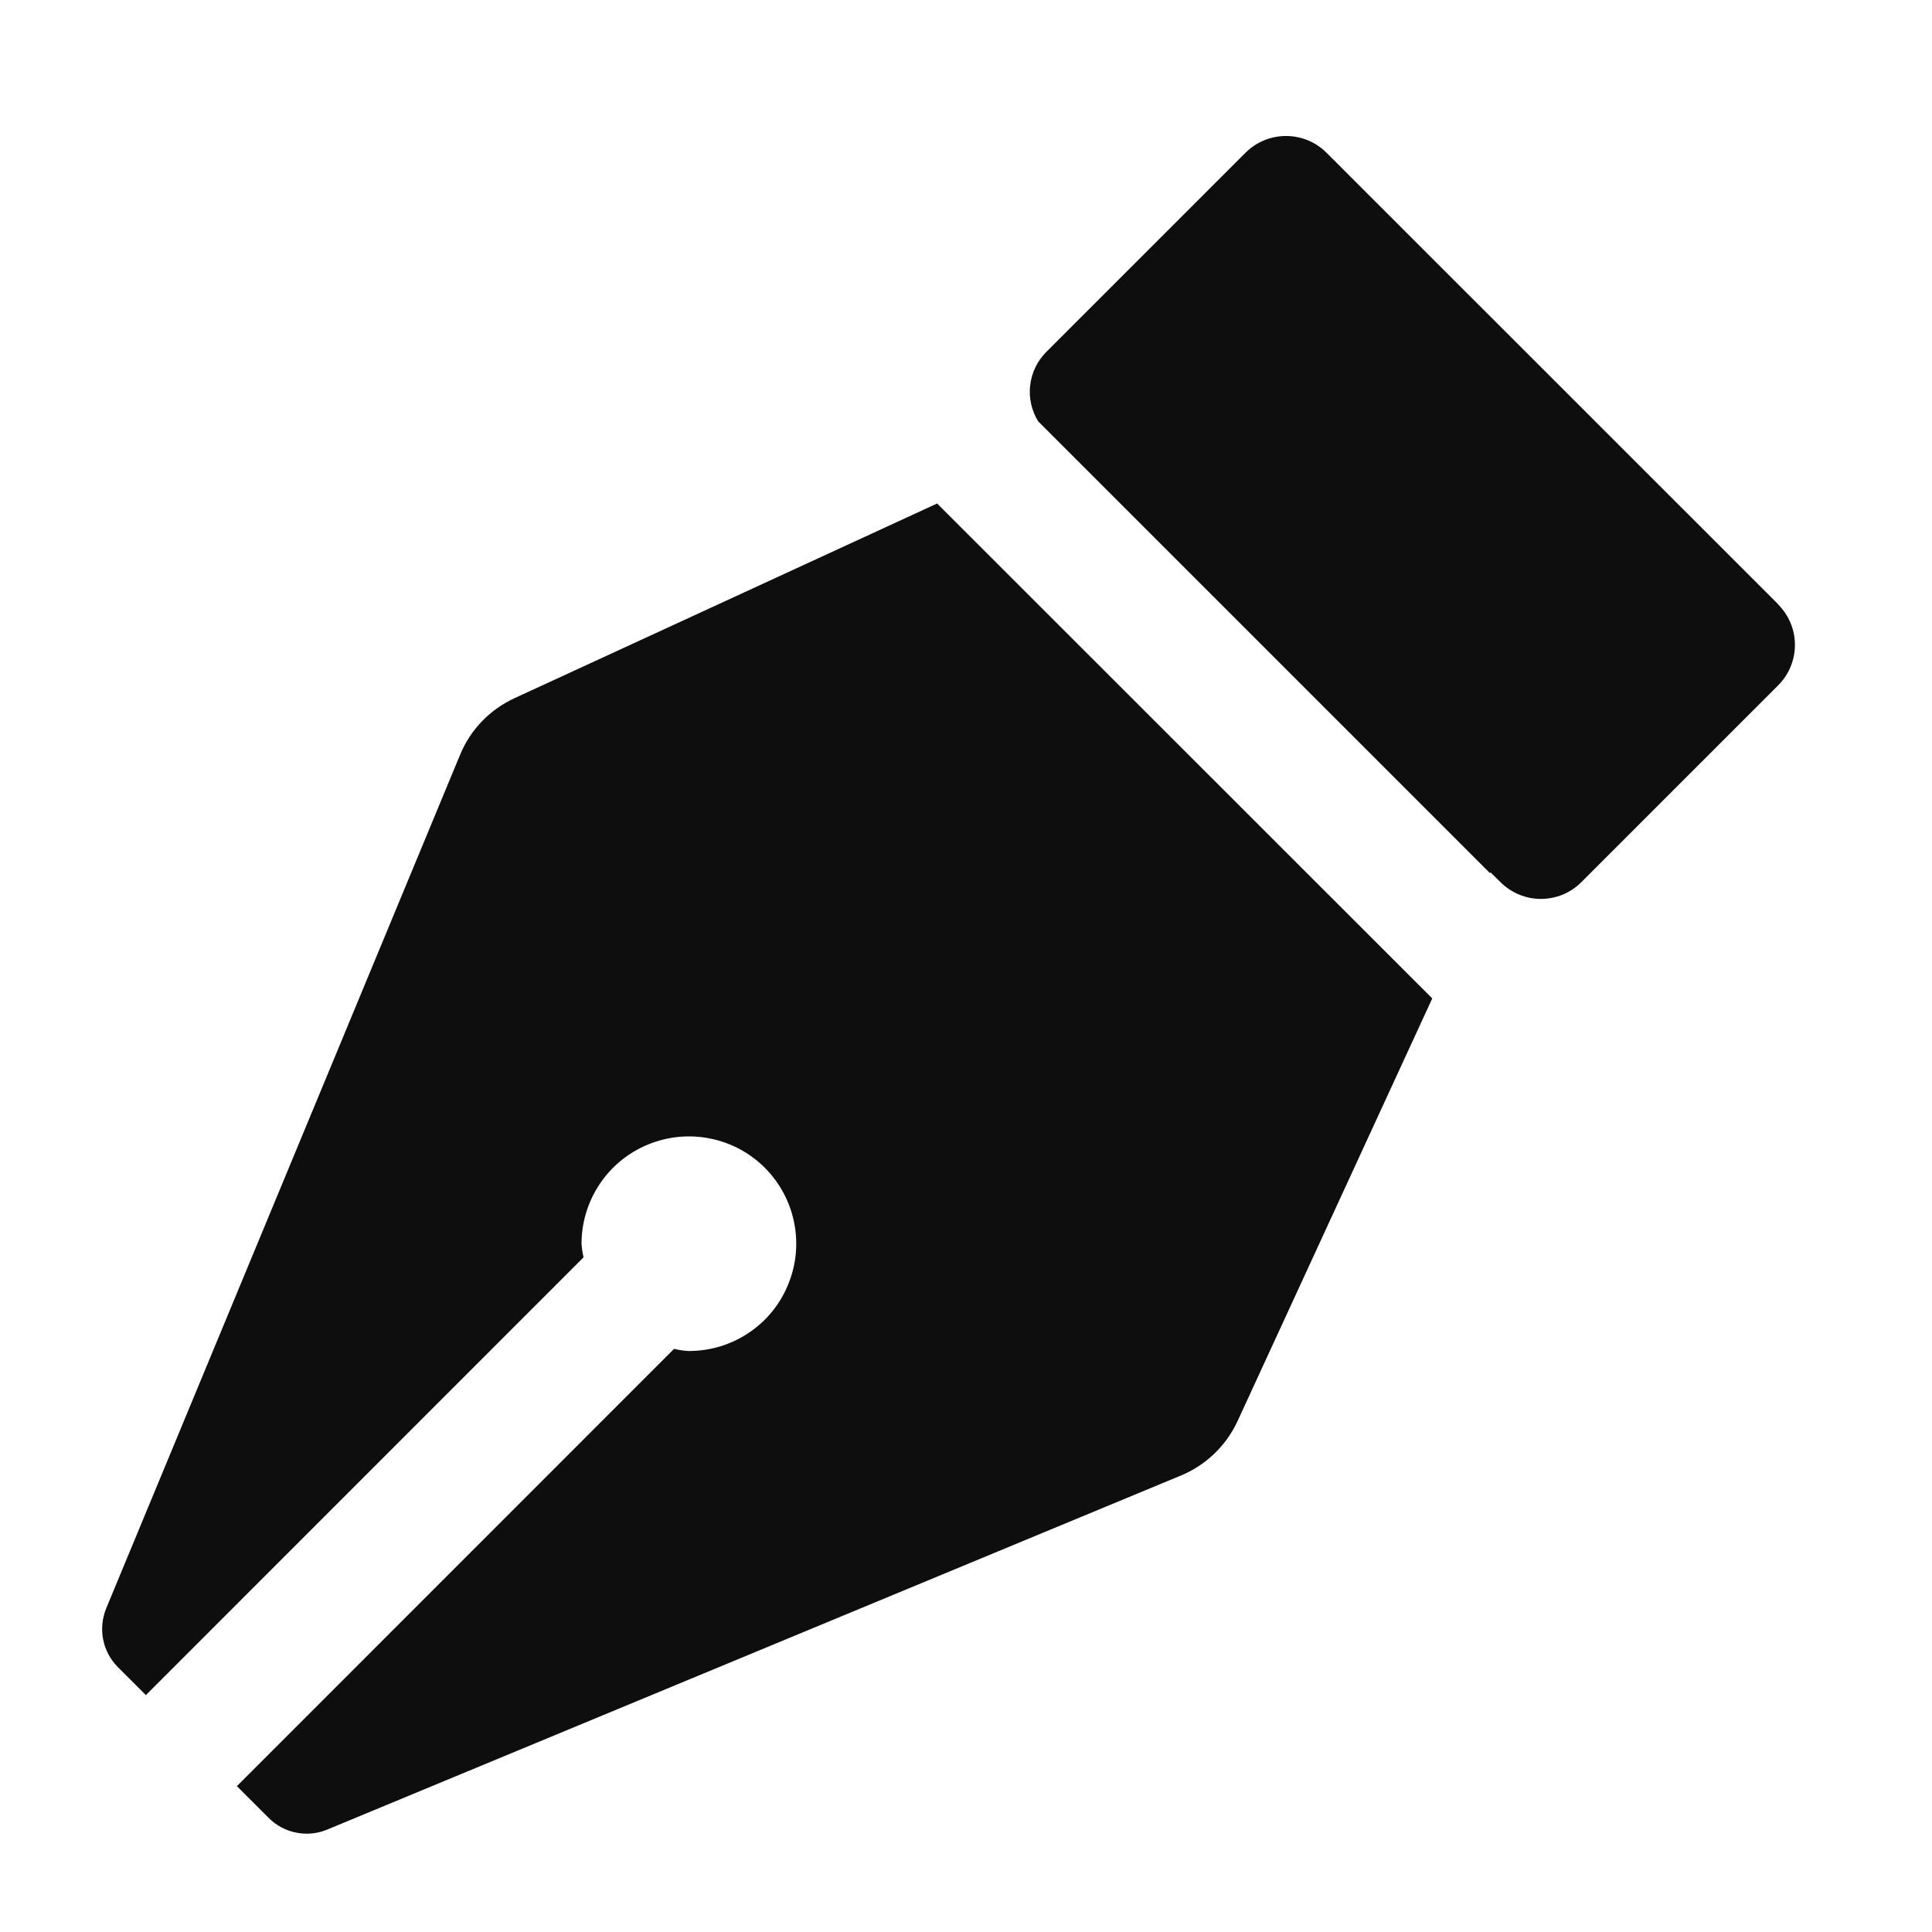 <svg xmlns="http://www.w3.org/2000/svg" fill="none" viewBox="0 0 18 18" height="18" width="18">
<g clip-path="url(#clip0_9251_78316)">
<path fill="#0E0E0E" d="M16.567 5.63L12.359 1.423C12.259 1.323 12.123 1.267 11.982 1.267C11.84 1.267 11.704 1.323 11.604 1.423L9.746 3.281C9.663 3.365 9.611 3.474 9.598 3.59C9.584 3.707 9.611 3.825 9.672 3.925L13.882 8.135L13.886 8.127L13.979 8.218C14.028 8.268 14.087 8.307 14.152 8.334C14.216 8.361 14.286 8.375 14.356 8.375C14.426 8.375 14.495 8.361 14.56 8.335C14.624 8.308 14.683 8.269 14.733 8.219L14.734 8.218L16.567 6.385C16.667 6.285 16.723 6.149 16.723 6.008C16.723 5.866 16.666 5.731 16.566 5.631L16.567 5.63Z"></path>
<path fill="#0E0E0E" d="M8.731 4.691L4.793 6.505C4.564 6.611 4.383 6.798 4.287 7.031L0.989 14.986C0.952 15.078 0.942 15.178 0.961 15.275C0.98 15.372 1.028 15.461 1.097 15.531L1.359 15.793L5.437 11.714C5.427 11.673 5.421 11.63 5.418 11.587C5.418 11.39 5.477 11.196 5.587 11.032C5.697 10.867 5.853 10.739 6.036 10.664C6.219 10.588 6.42 10.568 6.614 10.607C6.808 10.645 6.986 10.74 7.126 10.88C7.265 11.02 7.361 11.198 7.399 11.392C7.438 11.586 7.418 11.787 7.342 11.97C7.267 12.153 7.139 12.309 6.974 12.419C6.81 12.529 6.616 12.587 6.418 12.587C6.372 12.585 6.326 12.578 6.28 12.567L2.207 16.641L2.503 16.937C2.573 17.007 2.662 17.055 2.759 17.074C2.856 17.094 2.957 17.084 3.048 17.046L11.005 13.746C11.237 13.649 11.424 13.469 11.53 13.24L13.344 9.302L8.731 4.691Z"></path>
</g>
<defs>
<clipPath id="clip0_9251_78316">
<rect fill="white" height="18" width="18"></rect>
</clipPath>
</defs>
</svg>
